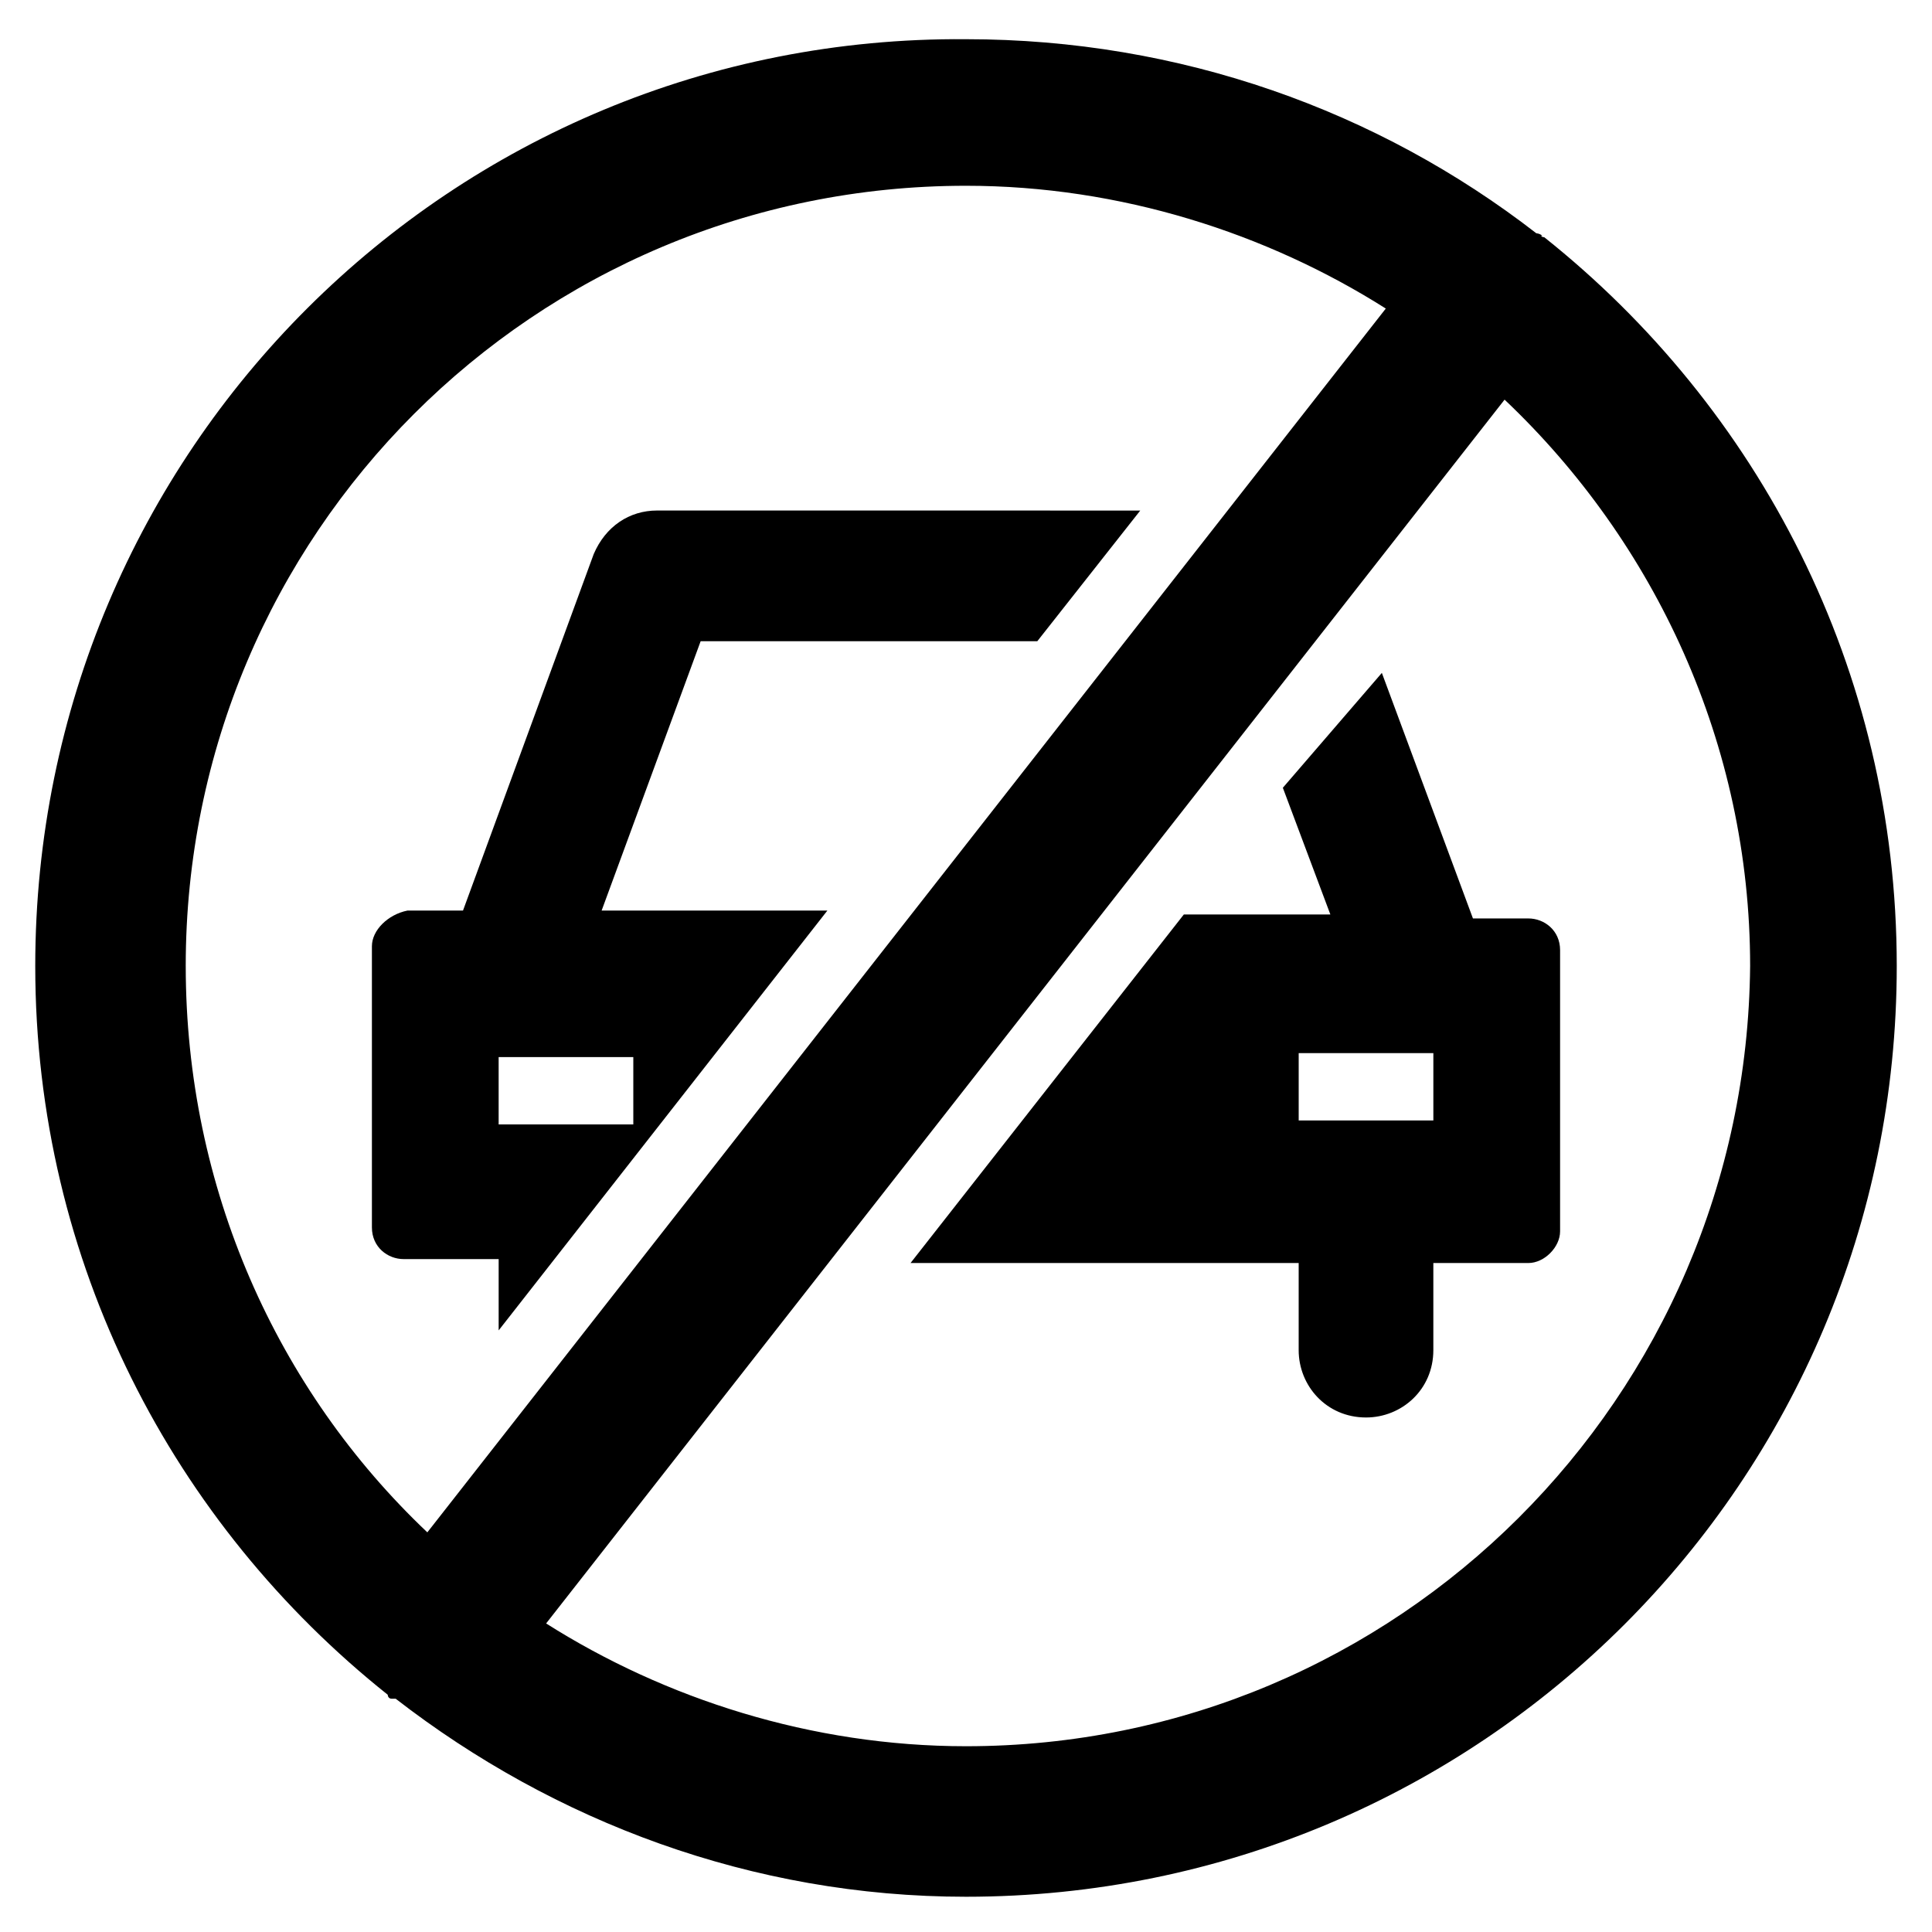 <?xml version="1.0" encoding="UTF-8"?>
<!-- Uploaded to: ICON Repo, www.iconrepo.com, Generator: ICON Repo Mixer Tools -->
<svg fill="#000000" width="800px" height="800px" version="1.1" viewBox="144 144 512 512" xmlns="http://www.w3.org/2000/svg">
 <g>
  <path d="m553.24 206.87c-1.051 0-1.051-1.051 0 0-1.051-1.051-2.098-1.051-2.098-1.051-41.984-32.539-94.465-51.43-151.14-51.43-136.45-1.051-246.66 109.16-246.66 245.61 0 78.719 36.734 147.99 93.414 193.13 0 0 0 1.051 1.051 1.051h1.051c41.984 32.539 94.465 52.48 151.14 52.48 136.45-0.004 246.66-110.21 246.66-246.66 0-78.723-36.738-148-93.414-193.13zm-360.02 193.13c0-114.41 92.363-206.77 206.77-206.77 40.934 0 79.77 12.594 111.26 32.539l-254 324.32c-39.887-37.785-64.027-91.312-64.027-150.09zm206.77 206.77c-40.934 0-79.77-12.594-111.26-32.539l254-324.32c39.887 37.785 65.074 91.316 65.074 150.09-1.051 114.41-93.414 206.77-207.82 206.77z"/>
  <path d="m242.56 394.75v74.523c0 5.246 4.199 8.398 8.398 8.398h25.191v18.895l87.117-111.26h-59.828l26.238-71.371h89.215l27.289-34.637-128.05-0.008c-7.348 0-13.645 4.199-16.793 11.547l-34.637 94.465h-14.695c-5.246 1.051-9.445 5.246-9.445 9.445zm33.586 29.391h35.688v17.844h-35.688z"/>
  <path d="m557.44 470.32v-74.523c0-5.246-4.199-8.398-8.398-8.398h-14.695l-24.141-65.074-26.238 30.441 12.594 33.586h-38.836l-72.422 92.363h102.86v23.09c0 9.445 7.348 17.844 17.844 17.844 9.445 0 17.844-7.348 17.844-17.844v-23.09h25.191c4.203 0.004 8.398-4.195 8.398-8.395zm-33.586-29.387h-35.688v-17.844h35.688z"/>
 </g>
</svg>